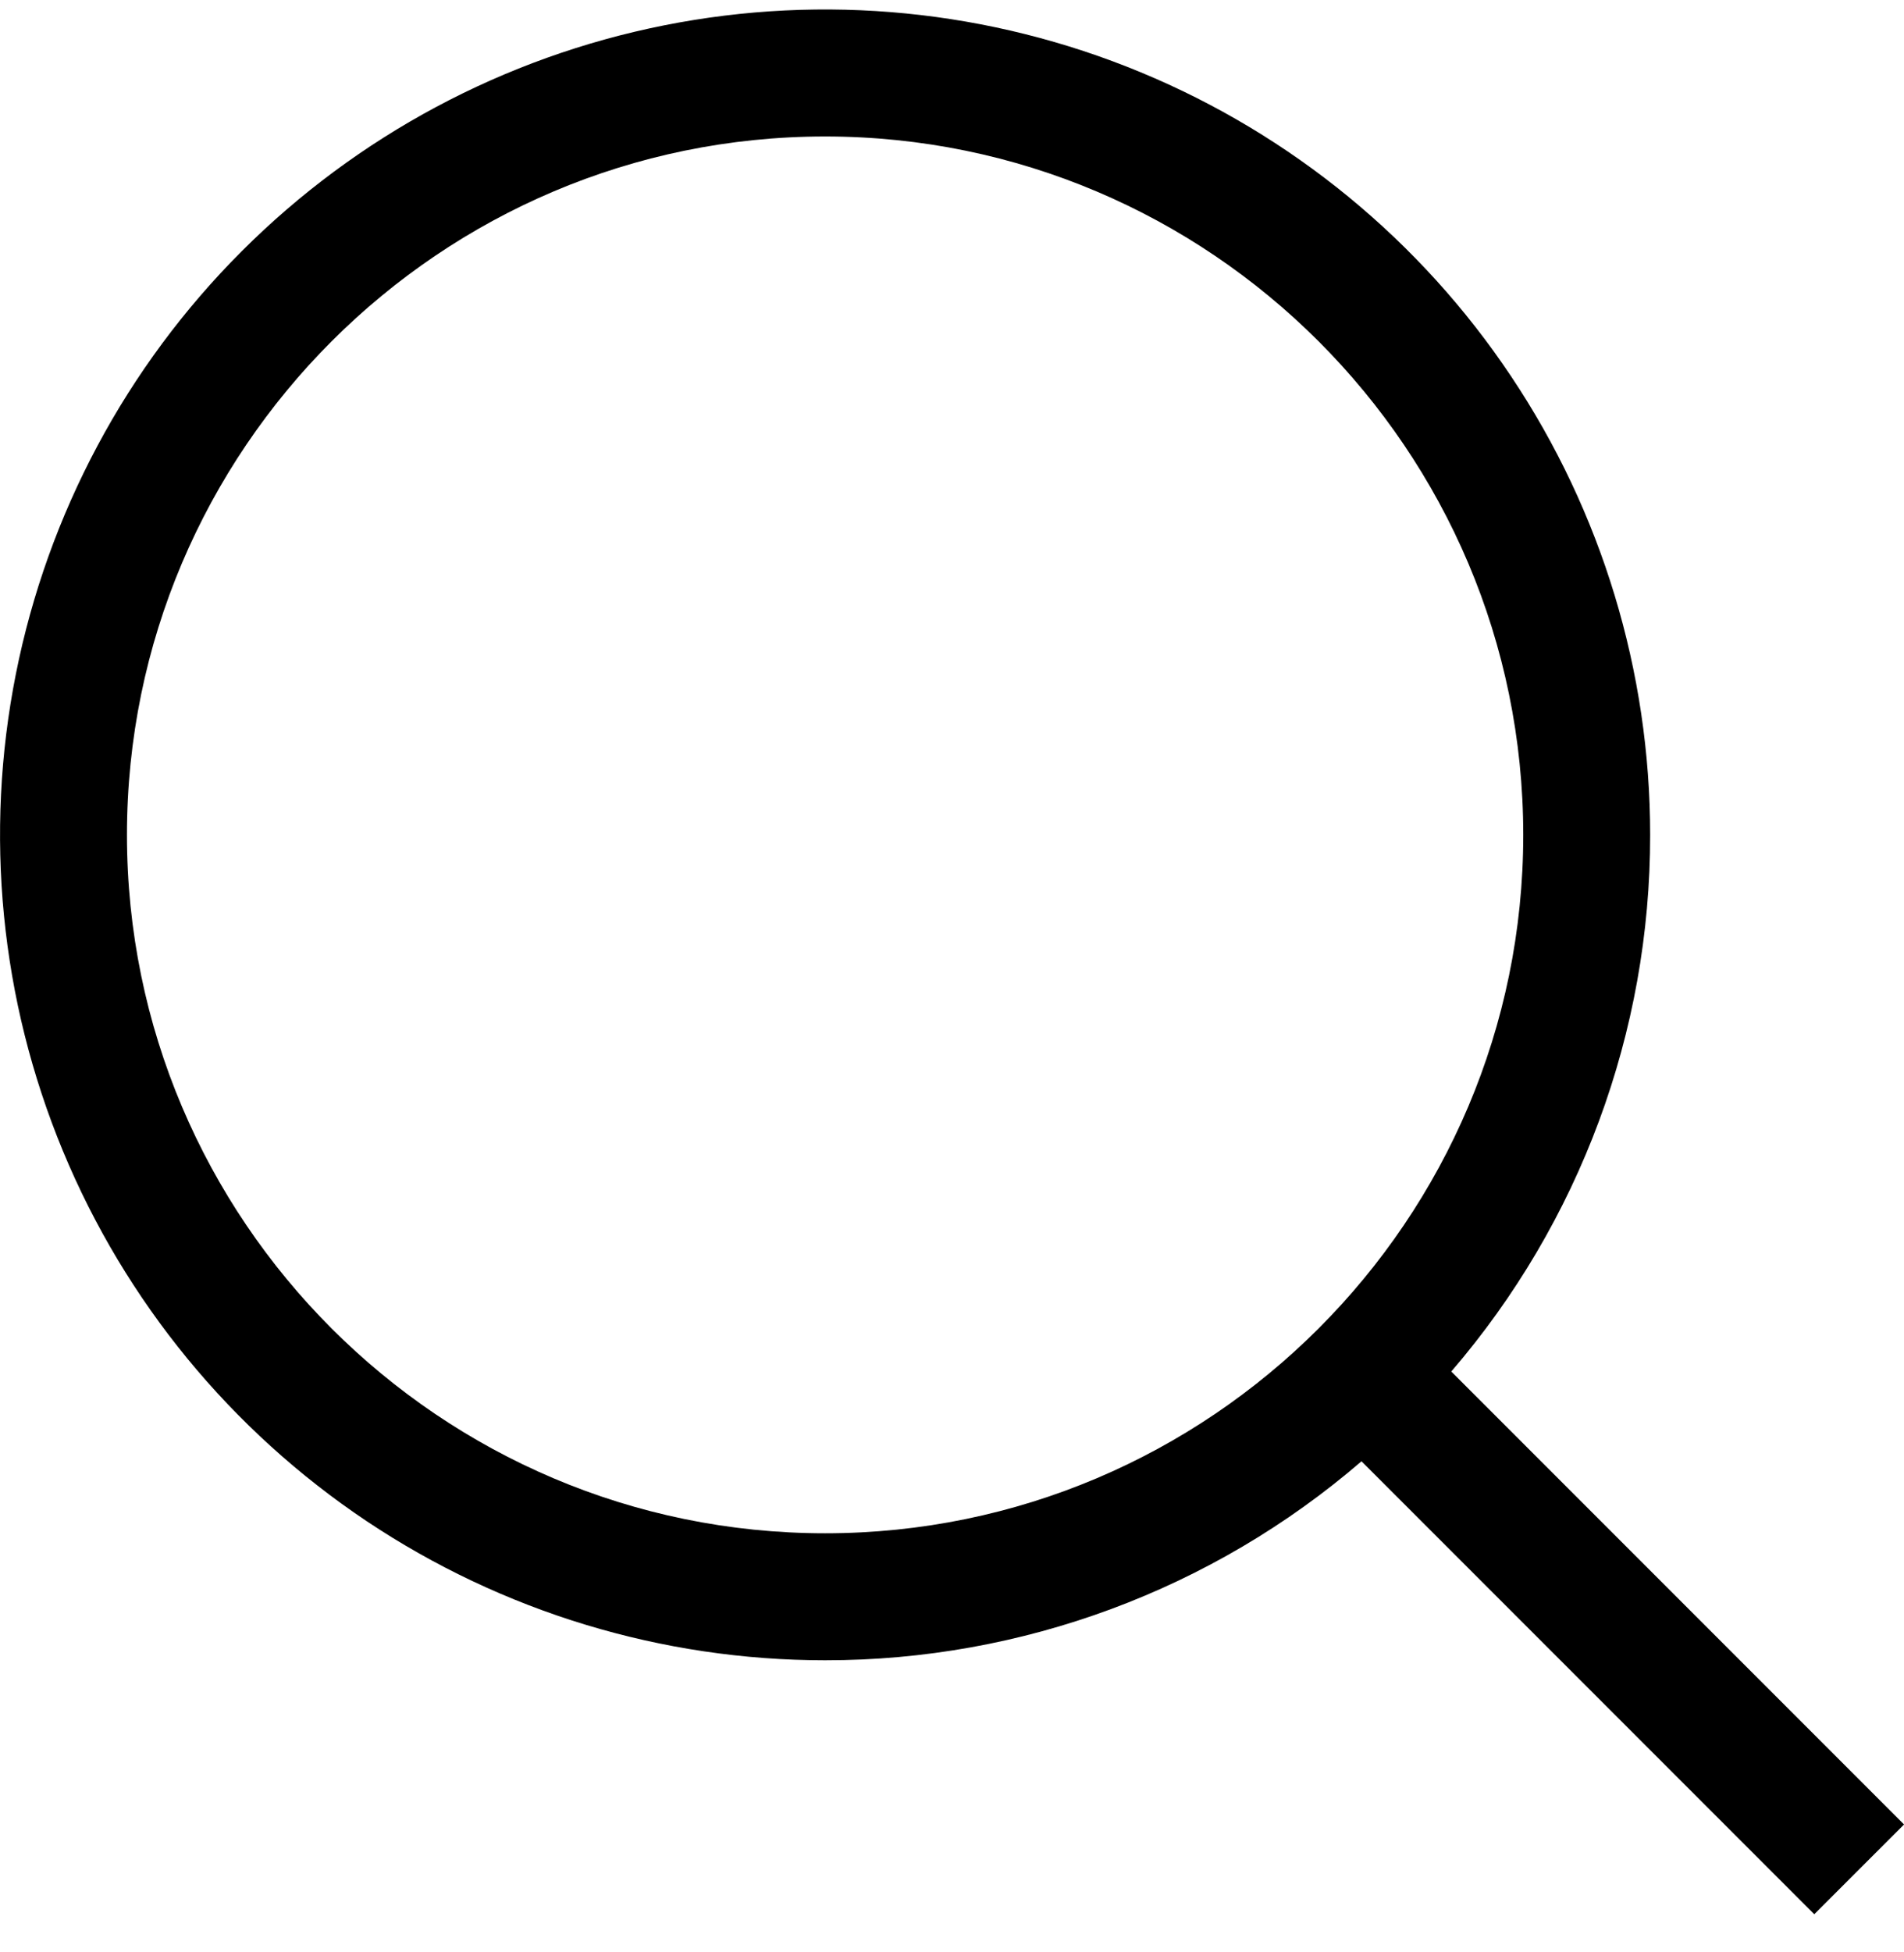 <svg width="40" height="41" viewBox="0 0 40 41" fill="none" xmlns="http://www.w3.org/2000/svg">
<g clip-path="url(#clip0_3483_968)">
<path d="M40.001 38.314L30.489 28.802C33.188 25.668 34.671 21.669 34.667 17.533C34.667 14.104 33.651 10.753 31.746 7.903C29.842 5.052 27.134 2.831 23.967 1.519C20.8 0.207 17.315 -0.137 13.953 0.532C10.59 1.201 7.502 2.852 5.078 5.276C2.653 7.7 1.003 10.789 0.334 14.151C-0.335 17.513 0.008 20.998 1.32 24.166C2.632 27.333 4.854 30.04 7.704 31.945C10.555 33.849 13.906 34.866 17.334 34.866C21.47 34.869 25.47 33.386 28.603 30.687L38.115 40.199L40.001 38.314ZM2.667 17.533C2.667 9.445 9.246 2.866 17.334 2.866C25.422 2.866 32.001 9.445 32.001 17.533C32.001 25.621 25.422 32.199 17.334 32.199C9.246 32.199 2.667 25.621 2.667 17.533Z" fill="black"/>
</g>
<defs>
<clipPath id="clip0_3483_968">
<rect width="40" height="40" fill="white" transform="translate(0.001 0.199)"/>
</clipPath>
</defs>
</svg>
